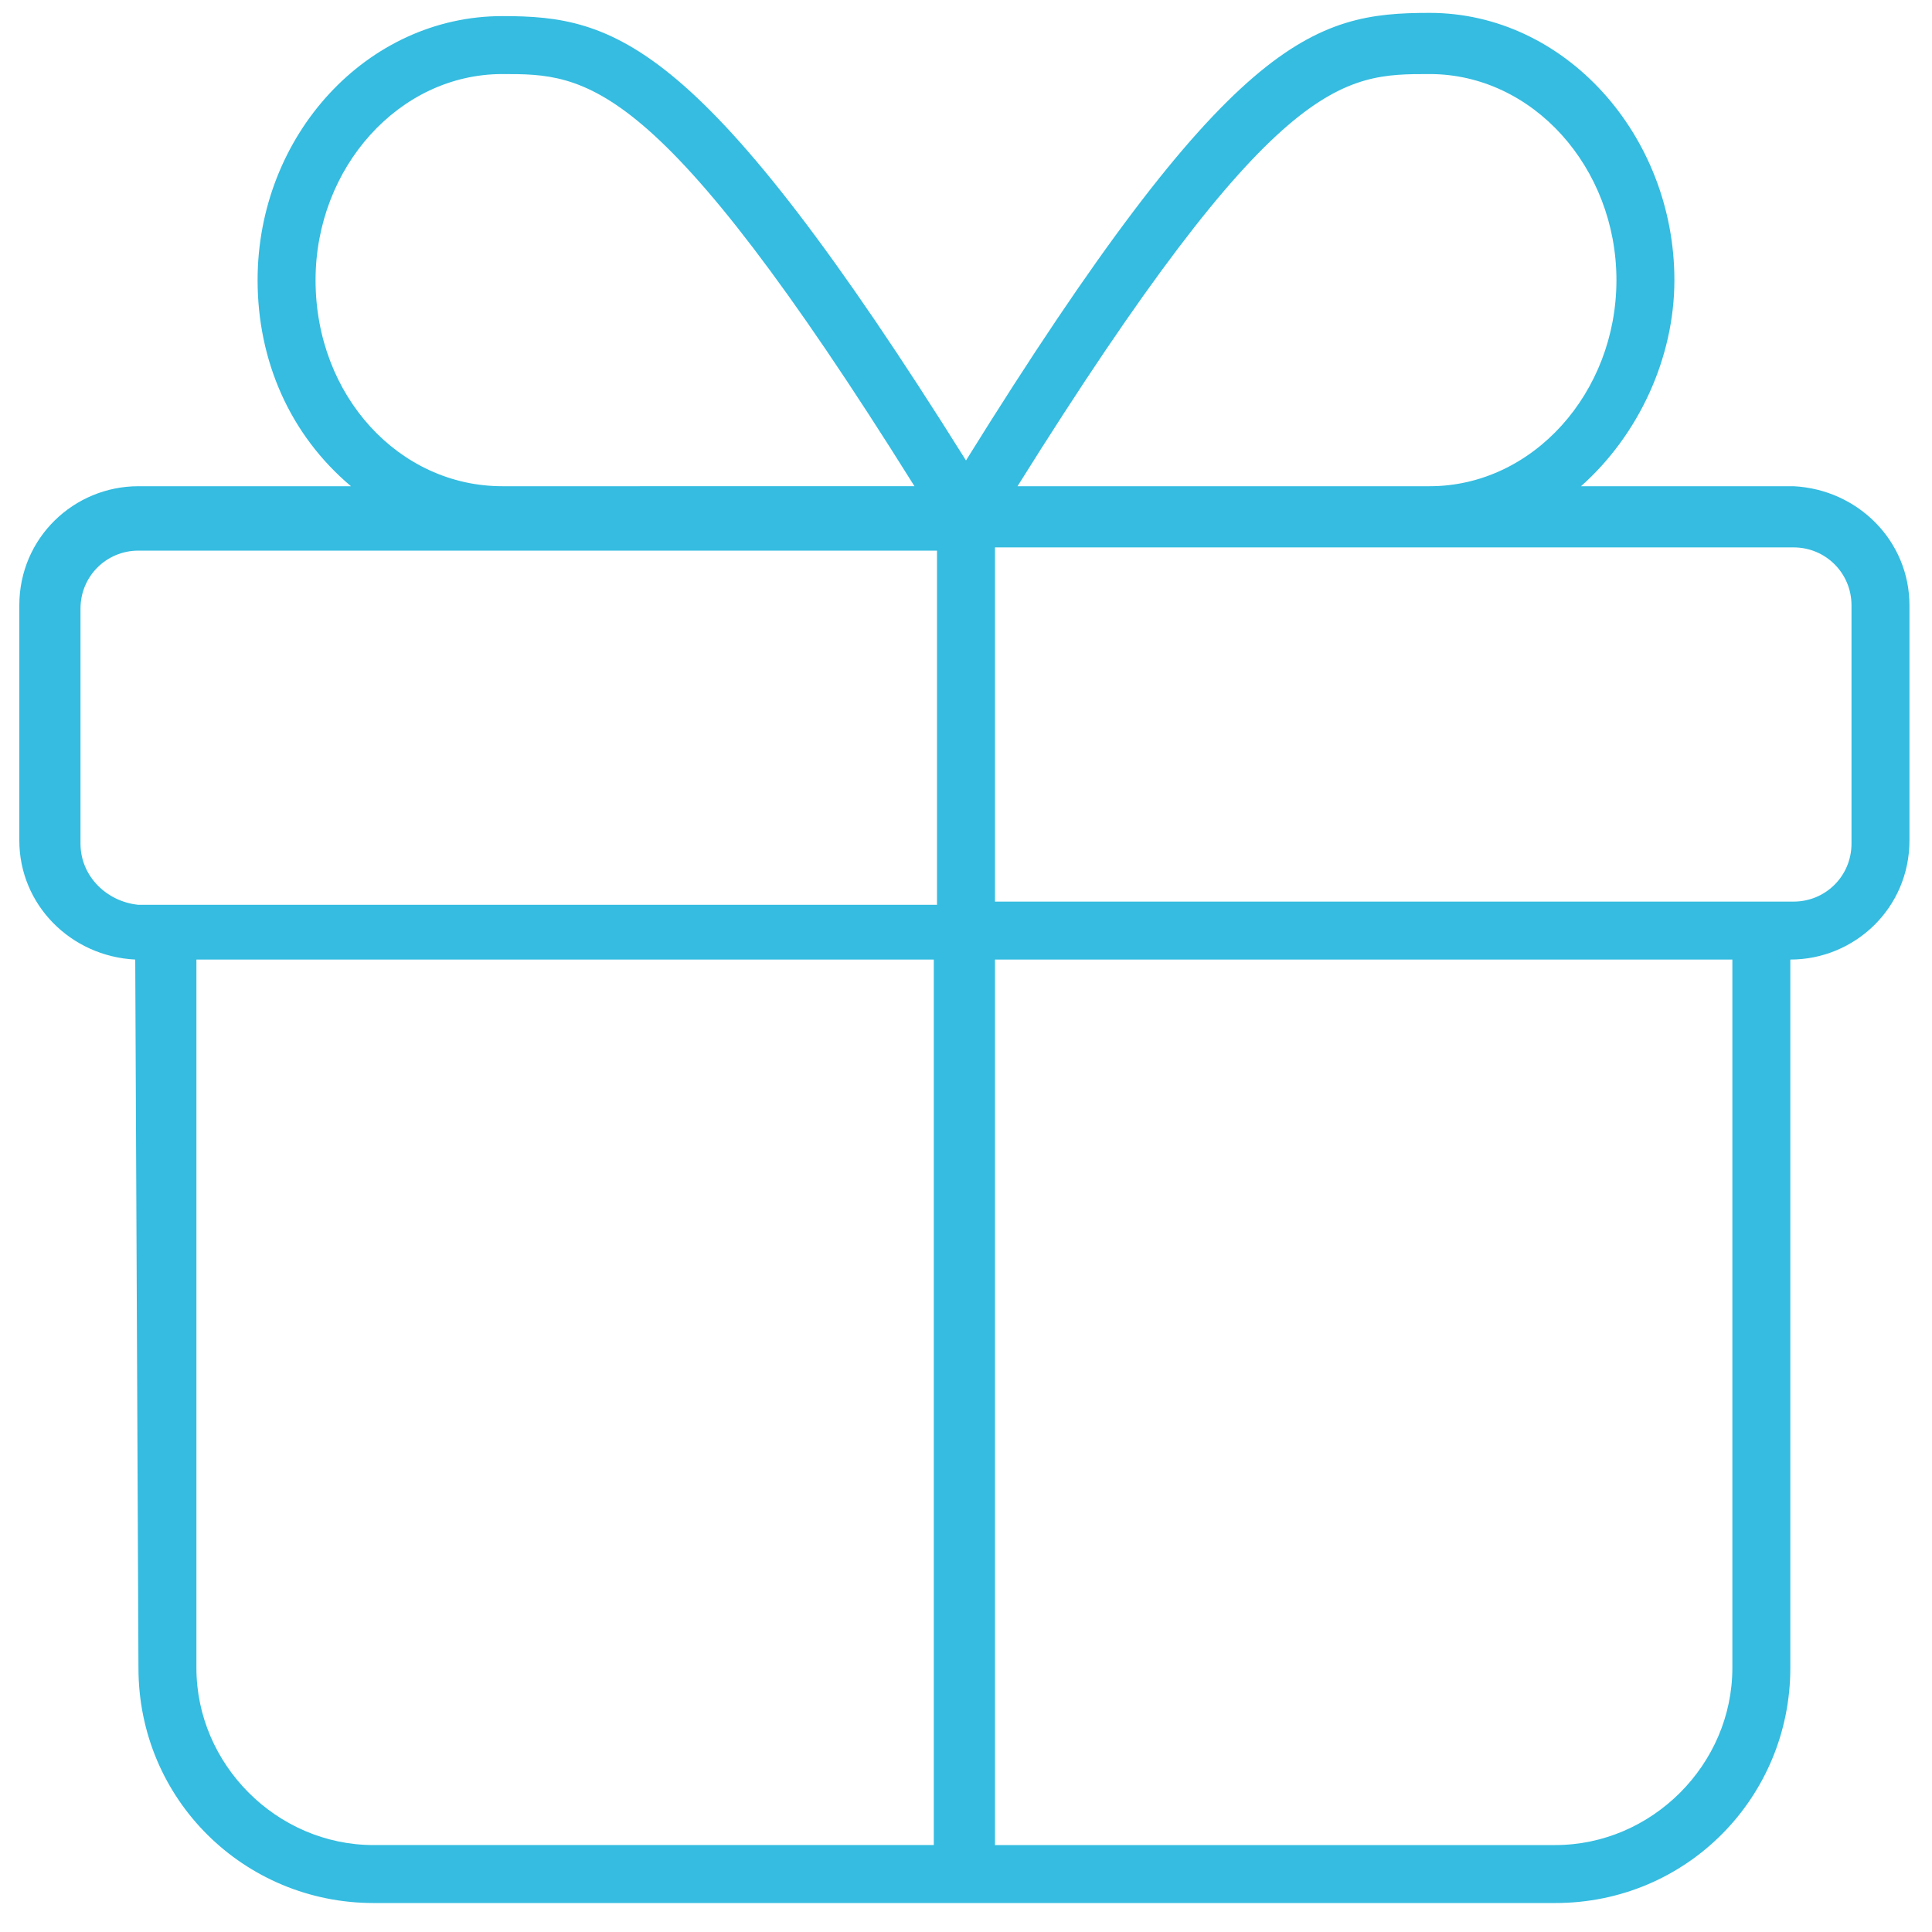 <?xml version="1.0" encoding="utf-8"?>
<!-- Generator: Adobe Illustrator 27.0.0, SVG Export Plug-In . SVG Version: 6.00 Build 0)  -->
<svg version="1.1" id="Calque_1" xmlns="http://www.w3.org/2000/svg" xmlns:xlink="http://www.w3.org/1999/xlink" x="0px" y="0px"
	 viewBox="0 0 60 60" style="enable-background:new 0 0 60 60;" xml:space="preserve">
<style type="text/css">
	.st0{fill:#35BCE0;}
</style>
<path id="Tracé_10661" class="st0" d="M55.7,15.1h-6.6c1.8-1.6,2.9-4,2.9-6.4c0-4.5-3.4-8.3-7.6-8.3c-3.6,0-6.2,0.7-14.4,13.9
	C21.8,1.2,19.1,0.5,15.6,0.5C11.4,0.5,8,4.2,8,8.7c0,2.5,1,4.8,2.9,6.4H4.3c-2,0-3.7,1.6-3.7,3.7l0,0v7.3c0,2,1.6,3.6,3.6,3.7
	l0.1,22c0,4.1,3.3,7.3,7.3,7.3h36.7c4.1,0,7.3-3.3,7.3-7.3v-22c2,0,3.7-1.6,3.7-3.7c0,0,0,0,0,0v-7.3C59.3,16.8,57.7,15.2,55.7,15.1
	C55.7,15.1,55.7,15.1,55.7,15.1z M44.4,2.3c3.2,0,5.8,2.9,5.8,6.4s-2.6,6.4-5.8,6.4H31.6C39.6,2.3,41.7,2.3,44.4,2.3z M9.8,8.7
	c0-3.5,2.6-6.4,5.8-6.4c2.6,0,4.8,0,12.8,12.8H15.6C12.4,15.1,9.8,12.3,9.8,8.7L9.8,8.7z M2.5,26.2v-7.3c0-1,0.8-1.8,1.8-1.8h24.8
	v11H4.3C3.3,28,2.5,27.2,2.5,26.2z M11.6,57.3c-3,0-5.5-2.5-5.5-5.5v-22h22.9v27.5H11.6z M53.8,51.8c0,3-2.5,5.5-5.5,5.5H30.9V29.8
	h22.9V51.8z M57.5,26.2c0,1-0.8,1.8-1.8,1.8H30.9V17h24.8c1,0,1.8,0.8,1.8,1.8V26.2z"/>
</svg>
